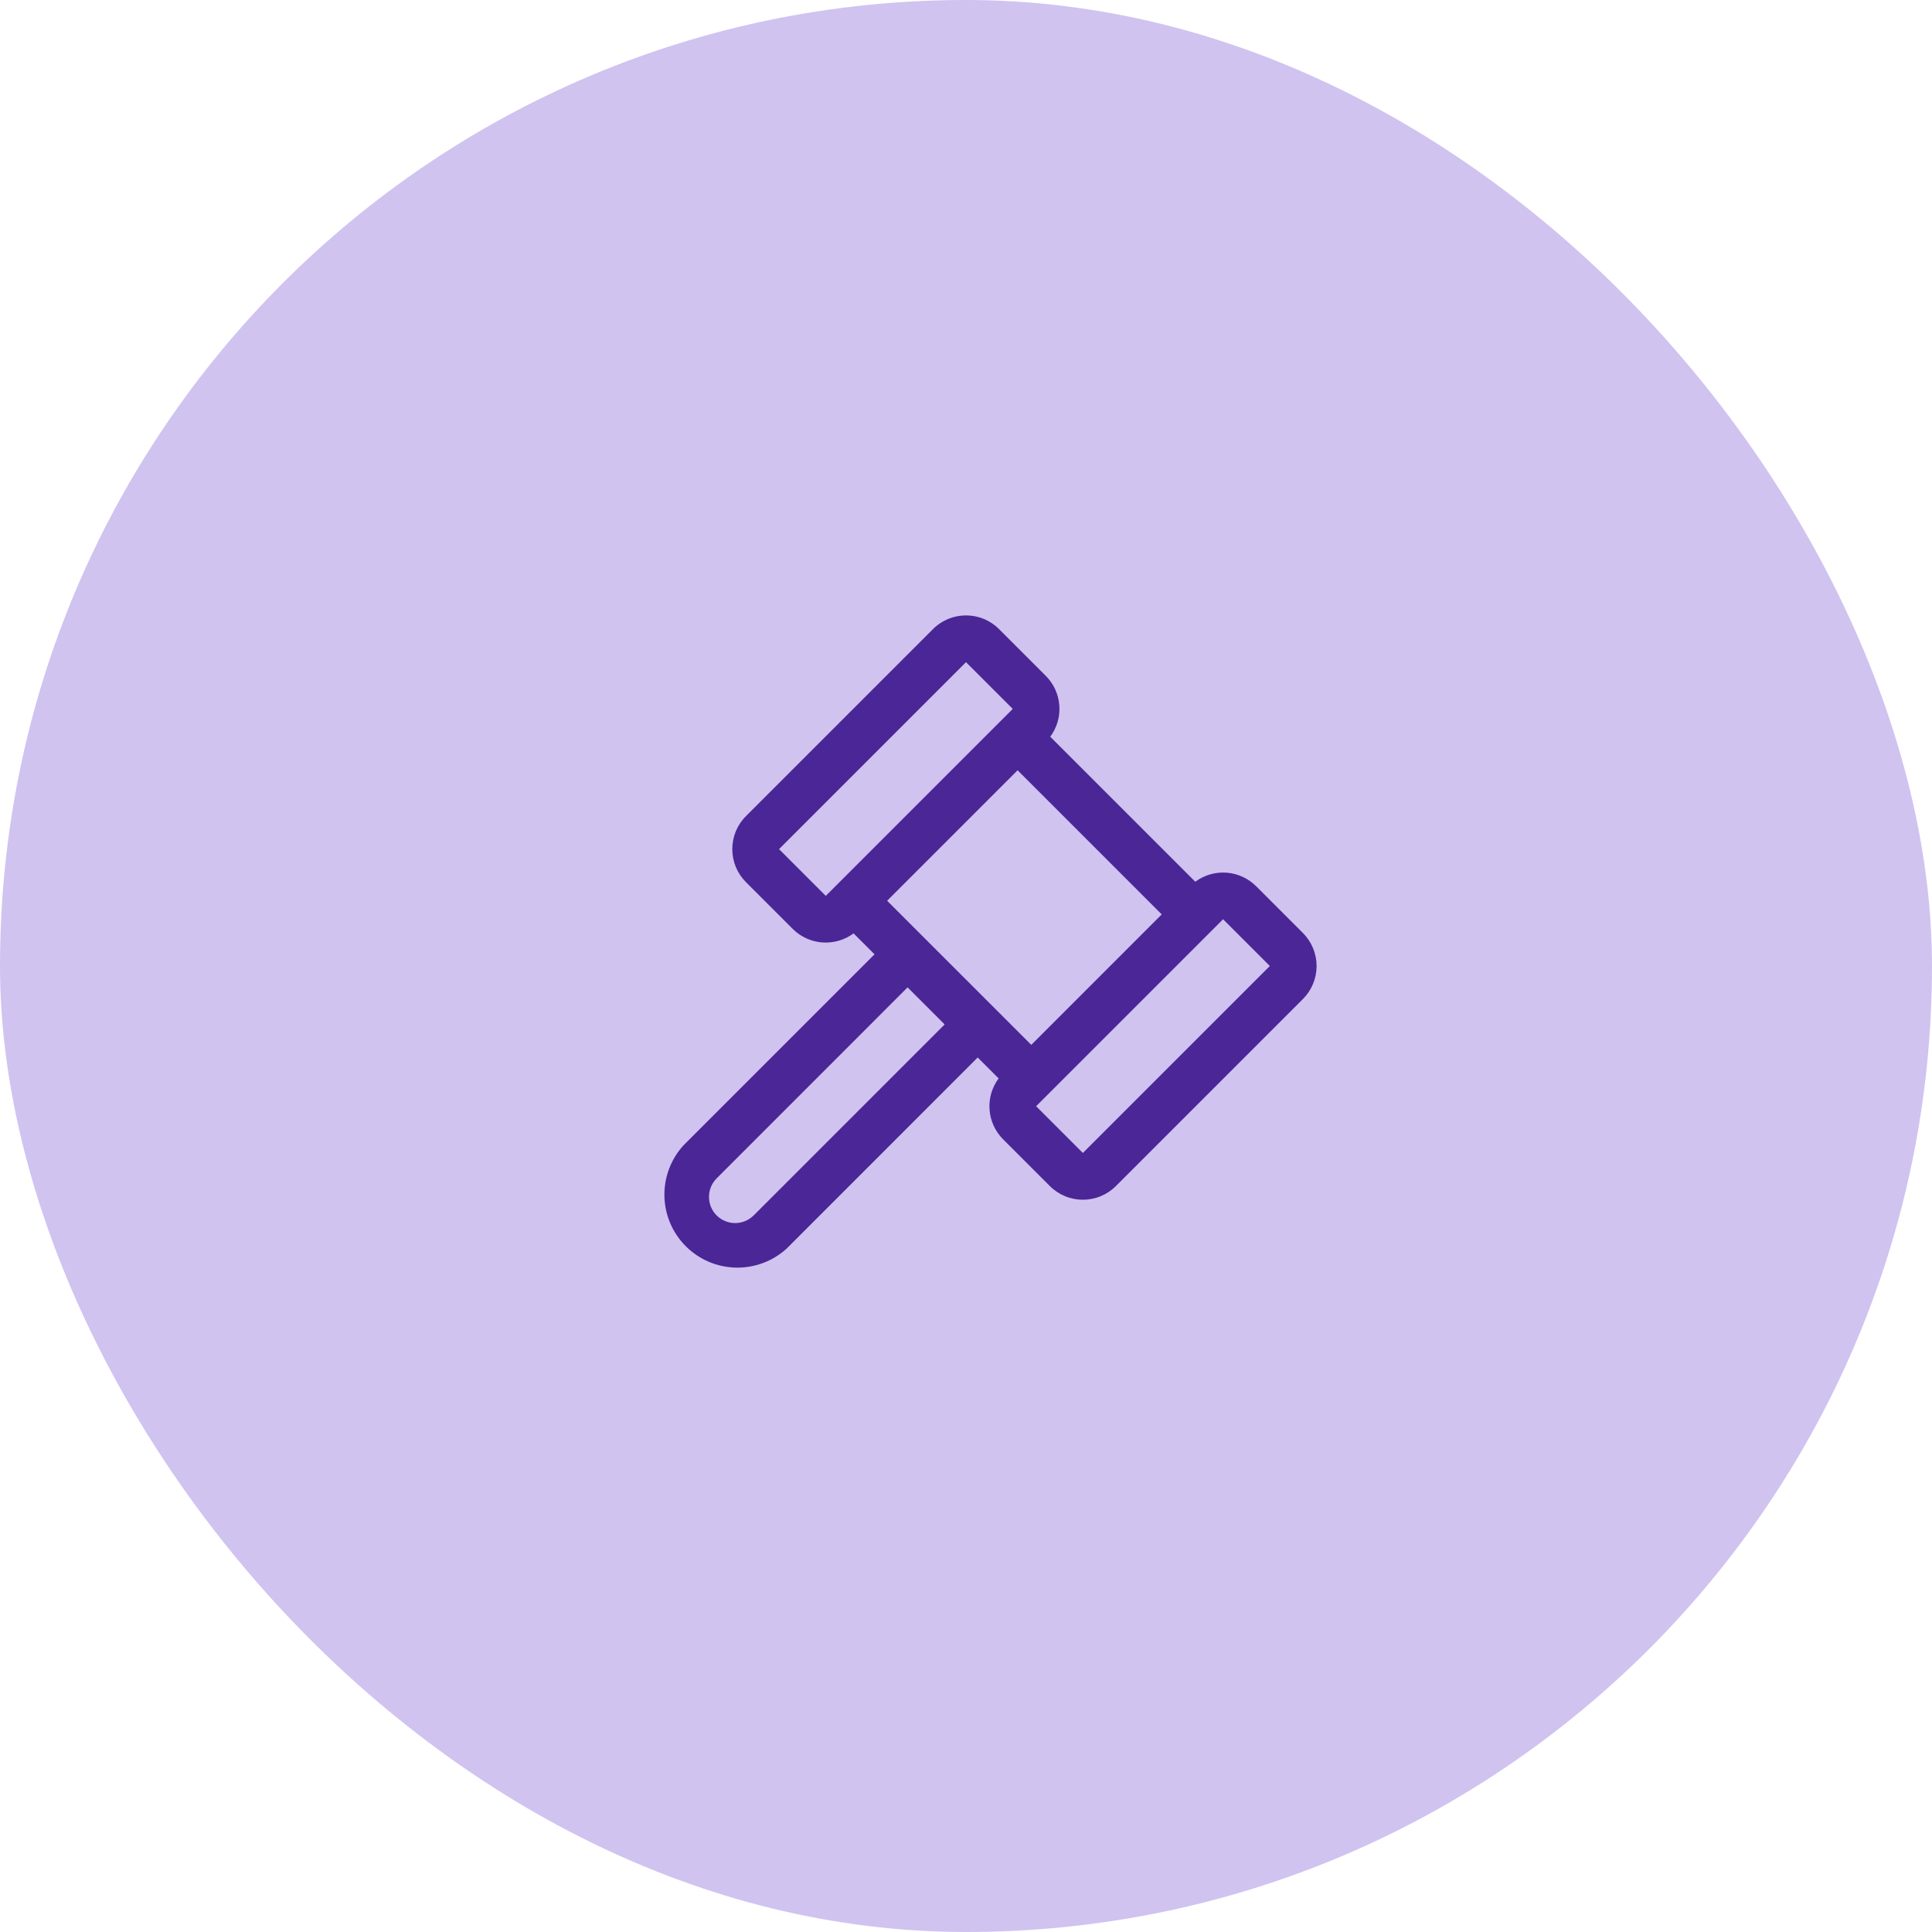 <?xml version="1.0" encoding="UTF-8"?> <svg xmlns="http://www.w3.org/2000/svg" width="62" height="62" viewBox="0 0 62 62" fill="none"><rect width="62" height="62" rx="31" fill="#D0C3F0"></rect><path d="M41.811 29.94L40.311 28.44C40.057 28.186 39.72 28.031 39.361 28.005C39.002 27.979 38.646 28.082 38.358 28.296L33.704 23.642C33.918 23.354 34.022 22.998 33.995 22.639C33.969 22.28 33.815 21.943 33.561 21.689L32.061 20.189C31.922 20.049 31.757 19.939 31.575 19.863C31.393 19.788 31.198 19.749 31 19.749C30.803 19.749 30.608 19.788 30.426 19.863C30.244 19.939 30.079 20.049 29.94 20.189L23.94 26.189C23.8 26.328 23.69 26.493 23.614 26.675C23.539 26.857 23.5 27.052 23.5 27.25C23.5 27.447 23.539 27.642 23.614 27.824C23.69 28.006 23.8 28.171 23.94 28.31L25.44 29.81C25.694 30.064 26.031 30.218 26.39 30.244C26.748 30.27 27.104 30.167 27.392 29.953L28.065 30.625L21.935 36.754C21.528 37.2 21.308 37.785 21.322 38.388C21.335 38.992 21.581 39.566 22.008 39.993C22.434 40.42 23.009 40.666 23.613 40.679C24.216 40.693 24.801 40.473 25.247 40.066L31.375 33.936L32.047 34.608C31.833 34.896 31.729 35.252 31.756 35.611C31.782 35.969 31.936 36.307 32.19 36.561L33.69 38.061C33.829 38.201 33.994 38.311 34.176 38.386C34.358 38.462 34.553 38.501 34.751 38.501C34.947 38.501 35.143 38.462 35.325 38.386C35.507 38.311 35.672 38.201 35.811 38.061L41.811 32.061C41.951 31.922 42.061 31.757 42.136 31.575C42.212 31.392 42.251 31.198 42.251 31C42.251 30.803 42.212 30.608 42.136 30.426C42.061 30.244 41.951 30.079 41.811 29.94ZM26.5 28.75L25 27.25L31 21.25L32.5 22.75L26.5 28.75ZM24.186 39.004C24.028 39.161 23.814 39.25 23.591 39.25C23.369 39.25 23.155 39.161 22.997 39.004C22.84 38.846 22.752 38.633 22.752 38.41C22.752 38.187 22.84 37.974 22.997 37.816L29.125 31.686L30.315 32.875L24.186 39.004ZM28.469 28.906L32.656 24.719L37.281 29.344L33.095 33.531L28.469 28.906ZM34.75 37L33.25 35.5L33.625 35.125L38.875 29.875L39.25 29.5L40.75 31L34.75 37Z" fill="#4B2697"></path></svg> 